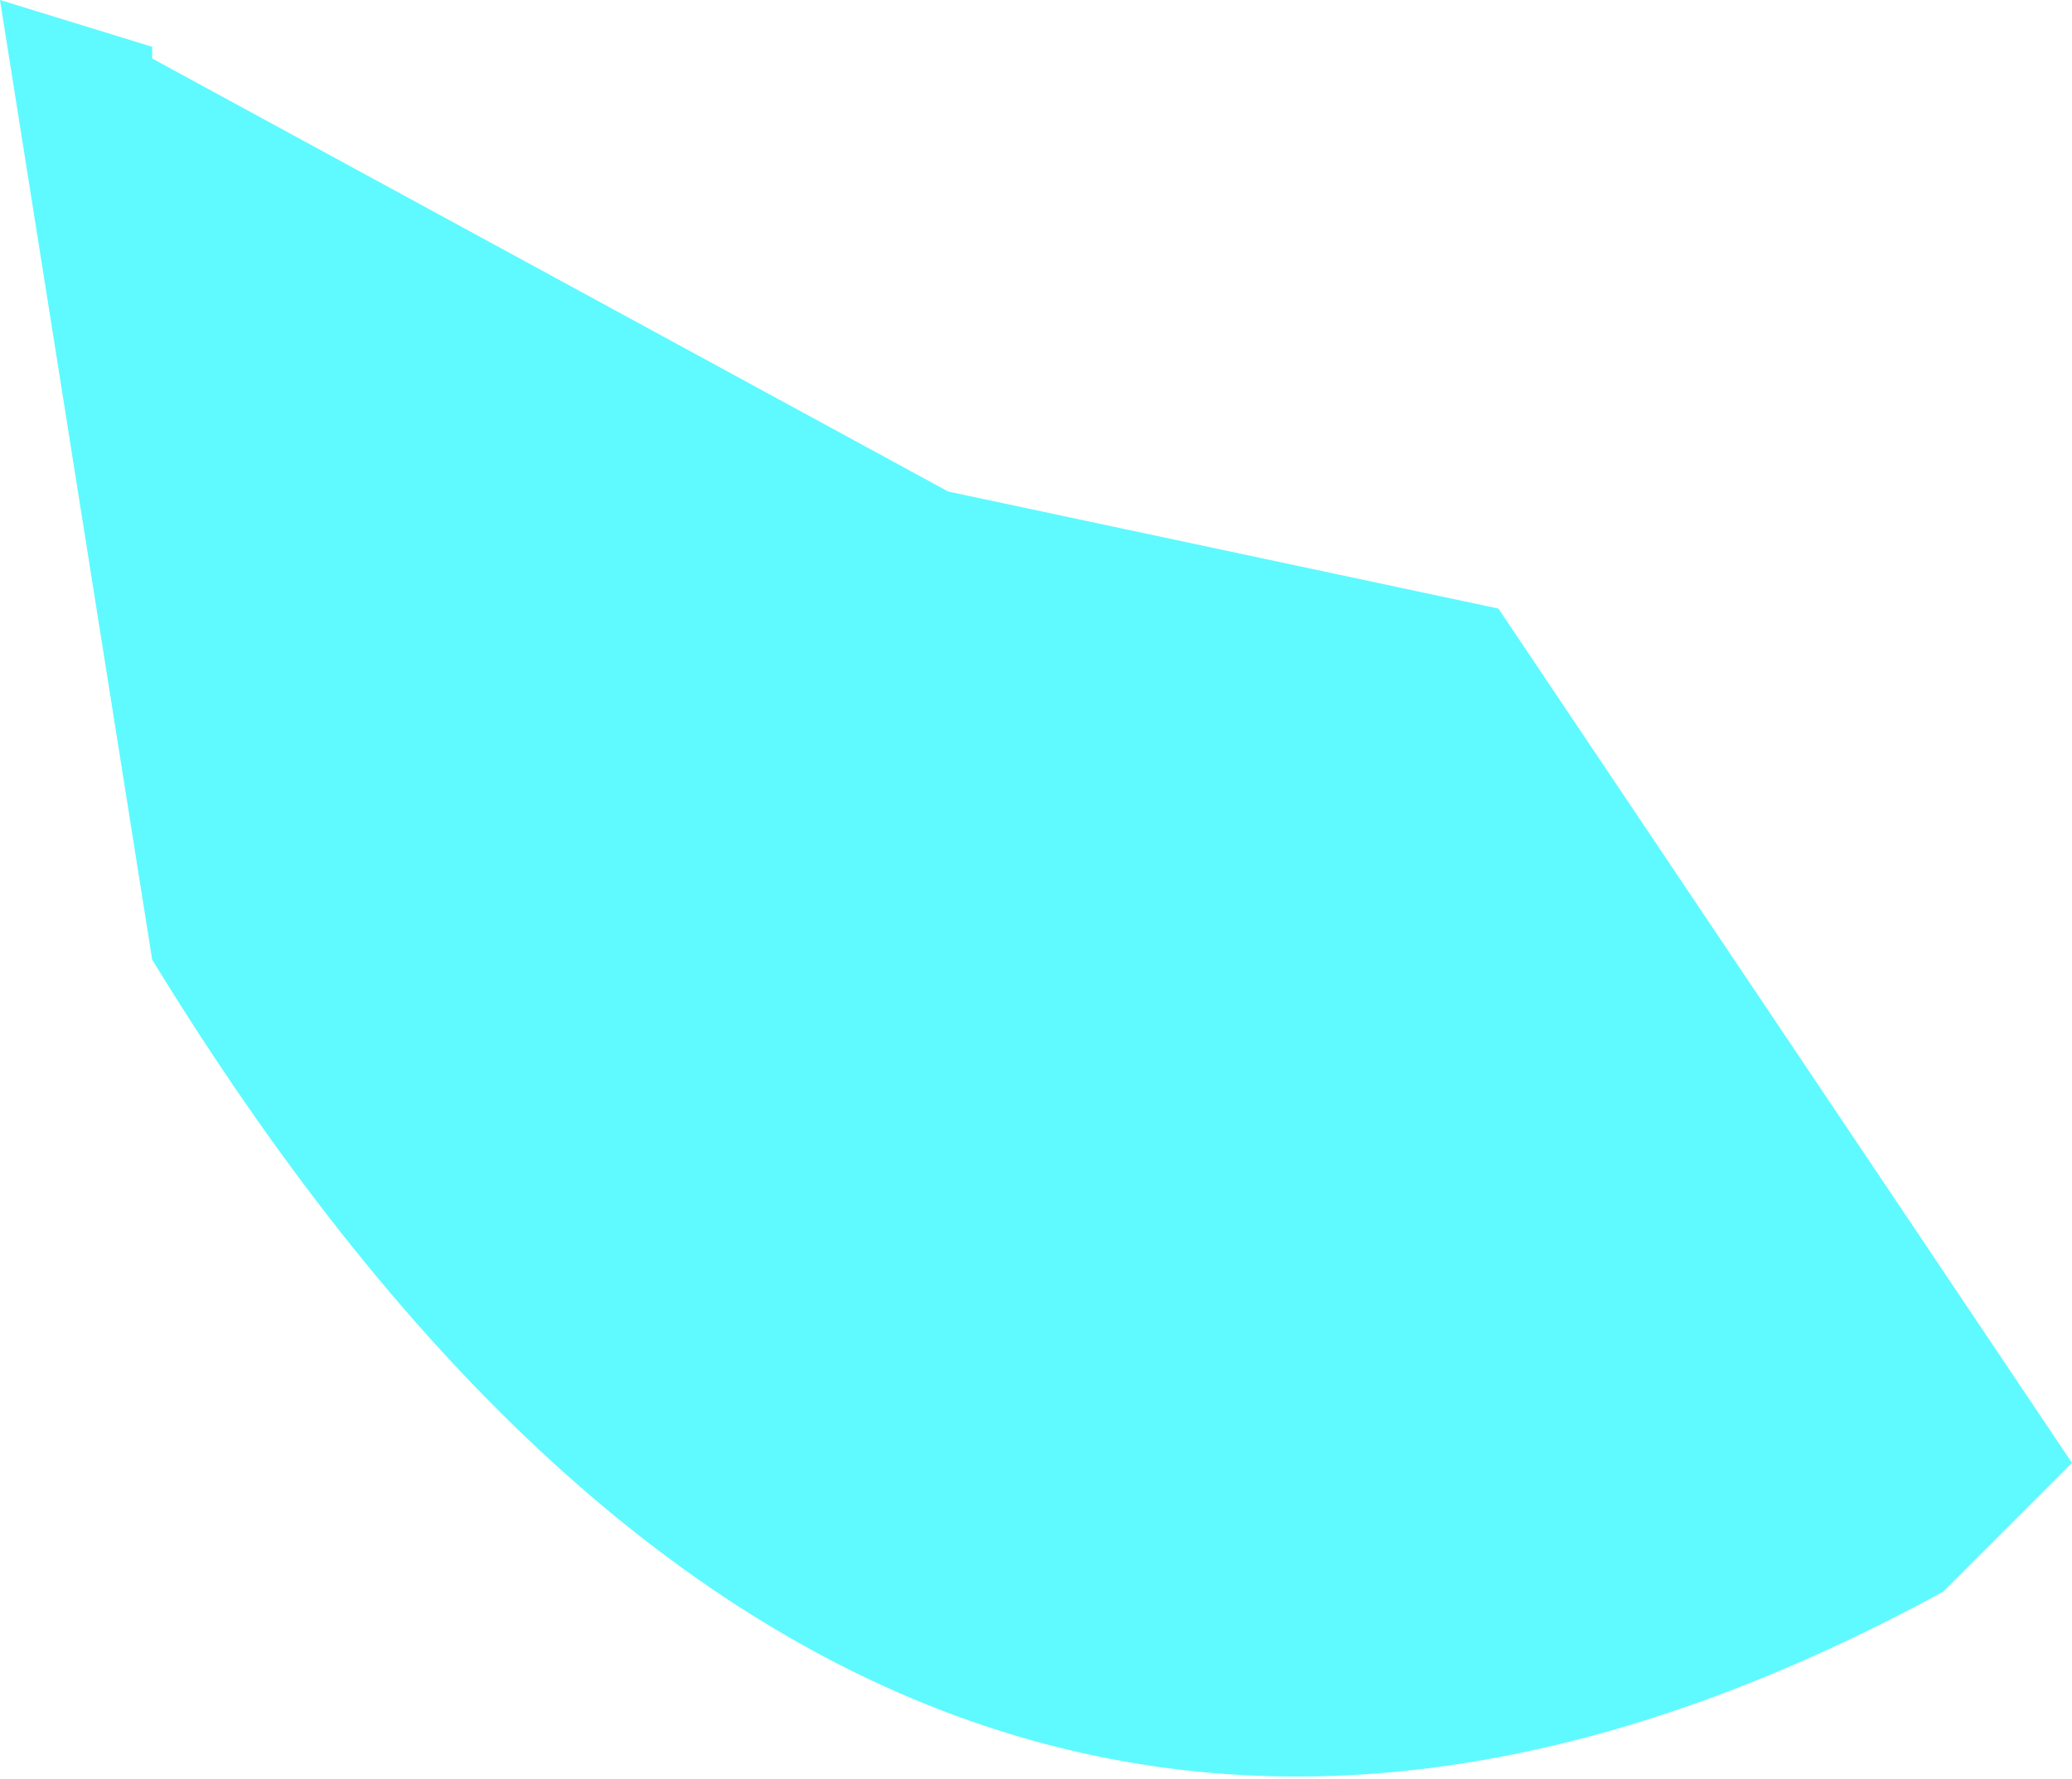 <?xml version="1.0" encoding="UTF-8" standalone="no"?>
<svg xmlns:xlink="http://www.w3.org/1999/xlink" height="7.6px" width="8.85px" xmlns="http://www.w3.org/2000/svg">
  <g transform="matrix(1.0, 0.0, 0.0, 1.0, 0.0, 0.0)">
    <path d="M0.65 4.1 L0.0 0.0 0.65 0.2 0.65 0.25 4.05 2.1 6.4 2.6 8.85 6.25 8.3 6.8 Q3.8 9.25 0.65 4.1" fill="#5efaff" fill-rule="evenodd" stroke="none"/>
  </g>
</svg>
